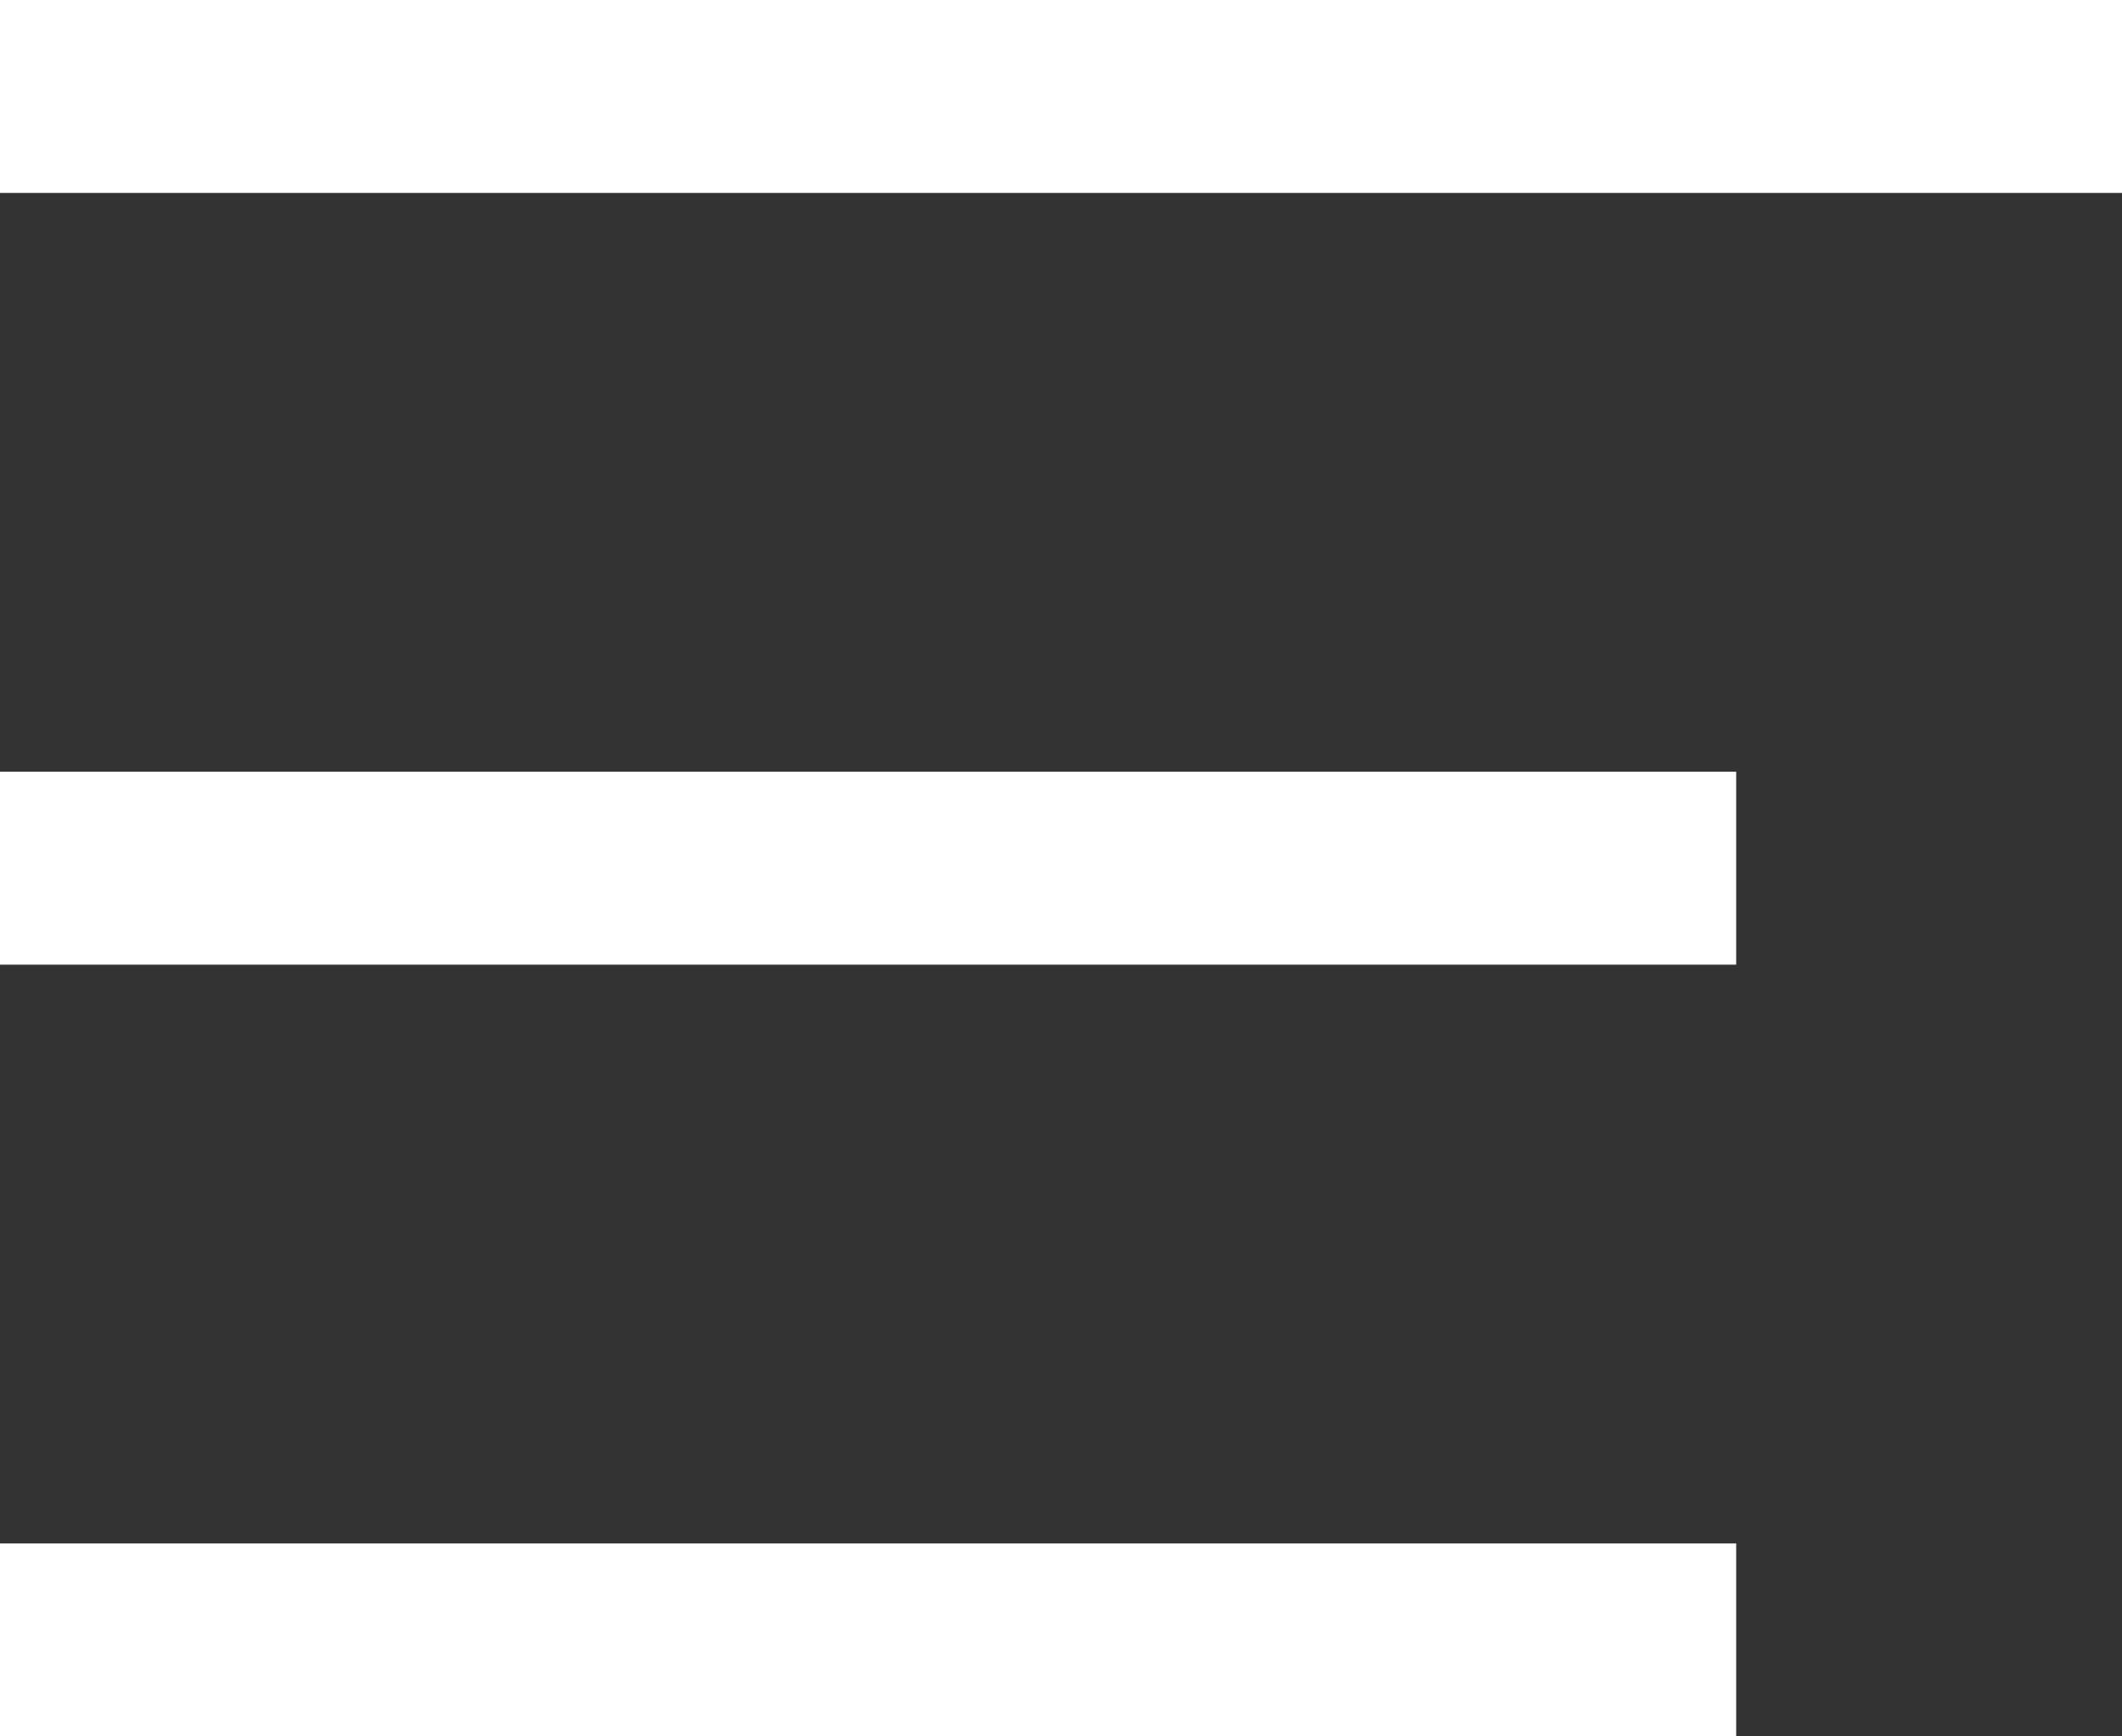 <svg xmlns="http://www.w3.org/2000/svg" width="22" height="18" viewBox="0 0 22 18"><rect x="0" y="0" width="22" height="18" fill="#333333" stroke="none"/><g id="Group_679" data-name="Group 679" transform="translate(-54 -51)"><rect id="Rectangle_2" data-name="Rectangle 2" width="22" height="2" transform="translate(54 51)" fill="#fff"></rect><rect id="Rectangle_3" data-name="Rectangle 3" width="18" height="2" transform="translate(54 59)" fill="#fff"></rect><rect id="Rectangle_196" data-name="Rectangle 196" width="18" height="2" transform="translate(54 67)" fill="#fff"></rect></g></svg>